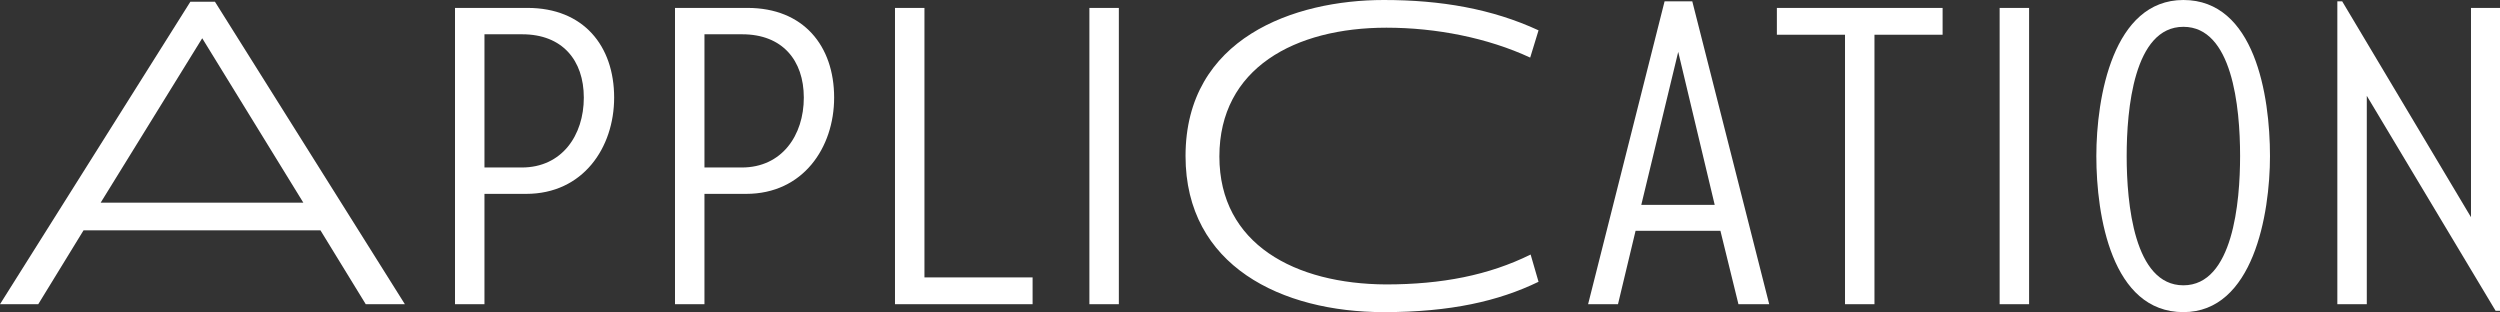<svg version="1.1" id="_x31_" xmlns="http://www.w3.org/2000/svg" xmlns:xlink="http://www.w3.org/1999/xlink" x="0px" y="0px"
	 width="640.769px" height="80px" viewBox="0 0 640.769 80" style="enable-background:new 0 0 640.769 80;" xml:space="preserve">
<rect x="0" y="0" width="640.769" height="80" fill="#333333" stroke="none"/>
<style type="text/css">
<![CDATA[
	.st0{fill:#FFFFFF;}
]]>
</style>
<g>
	<path class="st0" d="M93.746,77.972l-11.605-18.93H21.409L9.803,77.972H0L48.789,0.451h6.309l48.677,77.521H93.746z M51.831,9.803
		L25.803,51.943h51.944L51.831,9.803z"/>
	<path class="st0" d="M134.876,49.69h-10.705v28.281h-7.55V2.028h18.592c14.31,0,22.197,9.69,22.197,22.986
		C157.411,37.859,149.412,49.69,134.876,49.69z M133.862,8.789h-9.69V42.93h9.577c10.253,0,15.888-8.226,15.888-17.916
		C149.637,15.437,144.115,8.789,133.862,8.789z"/>
	<path class="st0" d="M191.262,49.69h-10.705v28.281h-7.549V2.028h18.592c14.309,0,22.196,9.69,22.196,22.986
		C213.797,37.859,205.797,49.69,191.262,49.69z M190.249,8.789h-9.691V42.93h9.578c10.253,0,15.888-8.226,15.888-17.916
		C206.023,15.437,200.501,8.789,190.249,8.789z"/>
	<path class="st0" d="M229.393,77.972V2.028h7.55v69.07h27.718v6.874H229.393z"/>
	<path class="st0" d="M279.219,77.972V2.028h7.55v75.944H279.219z"/>
	<path class="st0" d="M354.68,80c-26.142,0-50.818-11.832-50.818-40c0-30.31,27.944-40,50.818-40c14.647,0,27.718,2.253,39.66,7.774
		l-2.14,6.986c-10.931-5.07-24.113-7.663-36.846-7.663c-23.437,0-42.816,10.366-42.816,33.014c0,22.536,19.492,32.677,42.704,32.789
		c14.31,0,26.366-2.366,37.07-7.662l2.027,6.985C384.087,77.183,371.806,80,354.68,80z"/>
	<path class="st0" d="M445.577,77.972l-4.621-18.816H419.21l-4.507,18.816h-7.662l19.606-77.634h7.098l19.719,77.634H445.577z
		 M430.14,13.296l-9.465,39.21h18.817L430.14,13.296z"/>
	<path class="st0" d="M480.44,8.901v69.071h-7.549V8.901h-17.465V2.028h42.479v6.873H480.44z"/>
	<path class="st0" d="M512.521,77.972V2.028h7.55v75.944H512.521z"/>
	<path class="st0" d="M559.618,80c-18.365,0-22.31-24.677-22.31-40c0-15.099,4.281-40,22.31-40c18.253,0,22.197,24.338,22.197,40
		C581.815,54.873,577.534,80,559.618,80z M559.618,6.873c-12.732,0-14.535,21.296-14.535,33.127
		c0,12.169,1.915,33.127,14.535,33.127c12.732,0,14.535-21.408,14.535-33.127C574.153,27.267,572.125,6.873,559.618,6.873z"/>
	<path class="st0" d="M640.769,79.661h-1.127l-33.014-55.098v53.408h-7.55V0.338h1.24l33.015,55.324V2.028h7.436V79.661z"/>
</g>
</svg>
